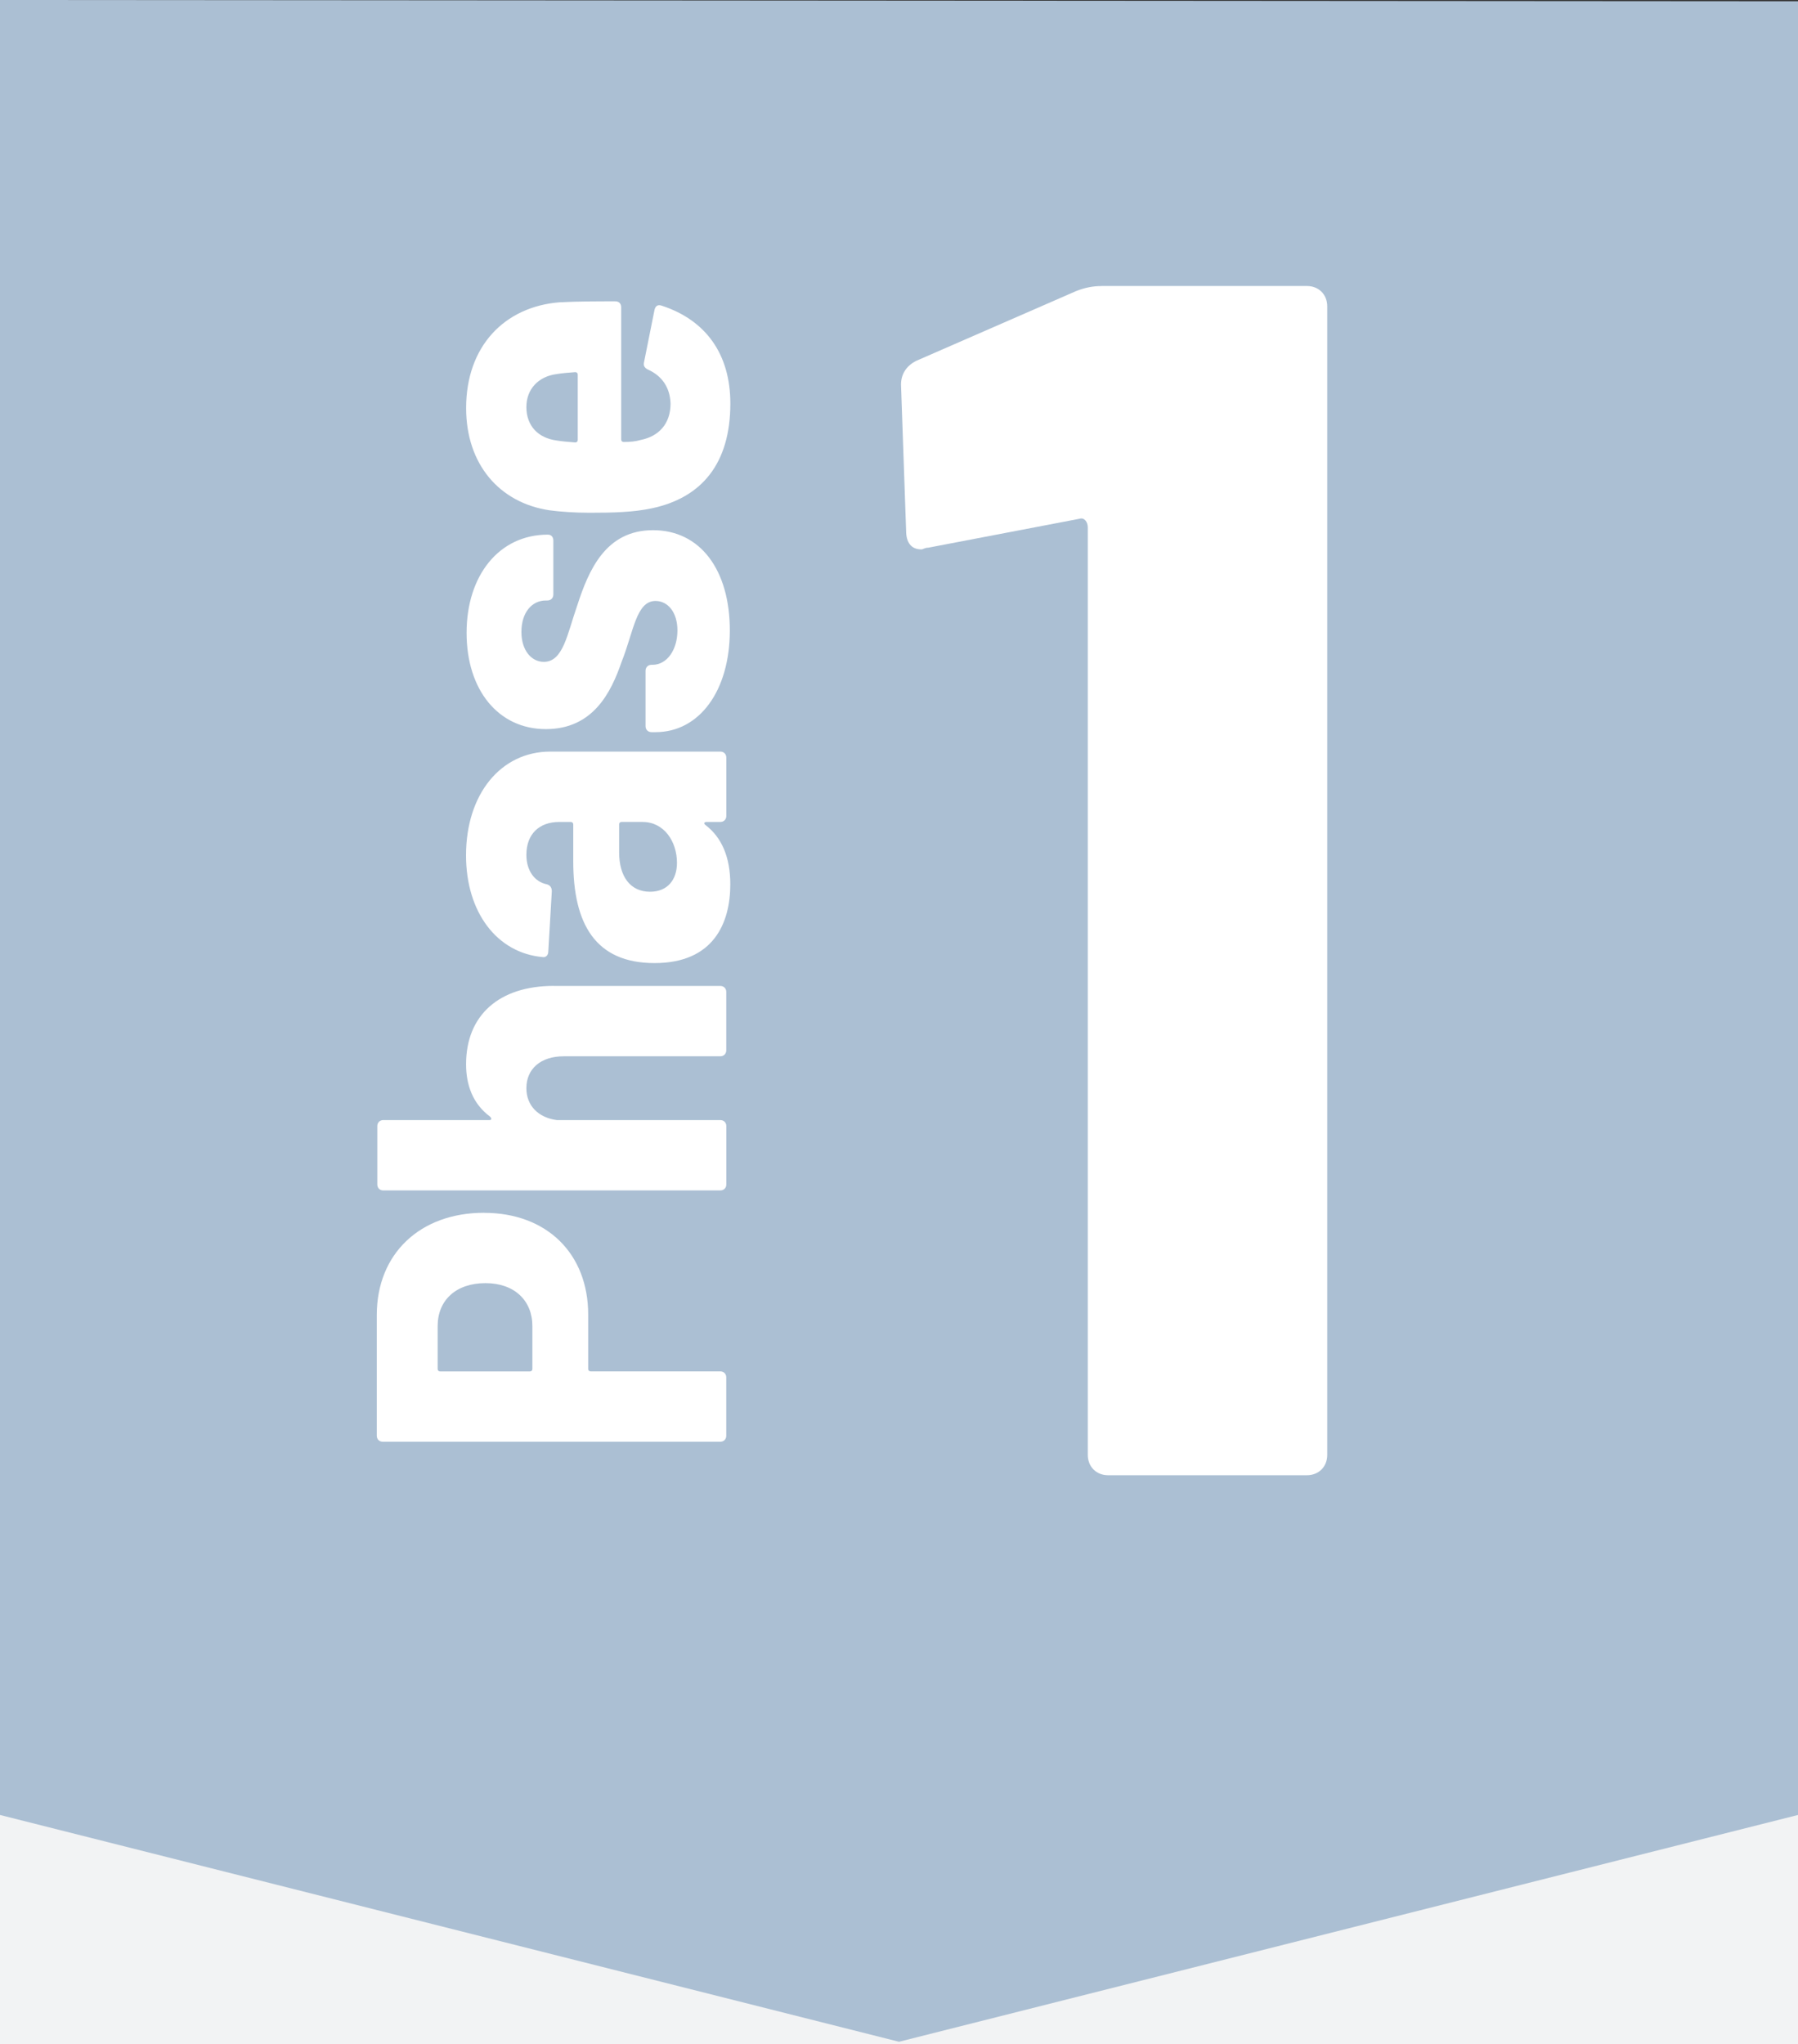 <?xml version="1.0" encoding="UTF-8"?>
<svg id="Layer_2" data-name="Layer 2" xmlns="http://www.w3.org/2000/svg" xmlns:xlink="http://www.w3.org/1999/xlink" viewBox="0 0 384 436.4">
  <rect x="0" y="0" width="384" height="436.4" fill="#333333" stroke="none"/>
  <defs>
    <style>
      .cls-1 {
        fill: #abbfd3;
      }

      .cls-1, .cls-2, .cls-3, .cls-4 {
        stroke-width: 0px;
      }

      .cls-2 {
        fill: none;
      }

      .cls-3 {
        fill: #f2f3f4;
      }

      .cls-5 {
        clip-path: url(#clippath);
      }

      .cls-4 {
        fill: #fff;
      }
    </style>
    <clipPath id="clippath">
      <rect class="cls-2" width="384" height="436.4"/>
    </clipPath>
  </defs>
  <g id="Layer_1-2" data-name="Layer 1">
    <rect class="cls-3" y="362.8" width="384" height="73.6"/>
    <polygon class="cls-1" points="0 0 0 387.48 192 435.9 384 387.48 384 .27 0 0"/>
    <g>
      <path class="cls-4" d="M103.37,258.93c13.42,0,22.25,8.73,22.25,21.72v11.6c0,.32.21.53.53.53h27.68c.75,0,1.28.53,1.28,1.28v12.46c0,.75-.53,1.28-1.28,1.28h-72.08c-.75,0-1.28-.53-1.28-1.28v-25.77c0-13.1,9.26-21.83,22.89-21.83ZM103.69,273.94c-6.39,0-10.22,3.73-10.22,9.16v9.16c0,.32.21.53.53.53h19.17c.32,0,.53-.21.53-.53v-9.16c0-5.43-3.83-9.16-10.01-9.16Z"/>
      <path class="cls-4" d="M118.27,210.49h35.56c.75,0,1.28.53,1.28,1.28v12.46c0,.75-.53,1.28-1.28,1.28h-33.43c-4.9,0-7.98,2.66-7.98,6.81,0,3.73,2.55,6.28,6.49,6.81h34.93c.75,0,1.28.53,1.28,1.28v12.46c0,.75-.53,1.28-1.28,1.28h-71.98c-.75,0-1.28-.53-1.28-1.28v-12.46c0-.75.53-1.28,1.28-1.28h22.68c.43,0,.53-.32.11-.75-3.73-2.77-5.11-6.81-5.11-11.18,0-10.44,7.03-16.72,18.74-16.72Z"/>
      <path class="cls-4" d="M117.53,160.46h36.31c.75,0,1.28.53,1.28,1.28v12.46c0,.75-.53,1.28-1.28,1.28h-2.98c-.43,0-.64.32-.21.64,3.51,2.66,5.32,6.92,5.32,12.67,0,8.2-3.51,16.82-16.18,16.82s-17.36-8.41-17.36-21.72v-7.88c0-.32-.21-.53-.53-.53h-2.45c-4.26,0-7.03,2.55-7.03,7.03,0,3.3,1.7,5.75,4.37,6.28.75.21,1.06.75,1.06,1.49l-.75,12.88c0,.75-.53,1.28-1.17,1.17-9.8-.85-16.4-9.58-16.4-21.72,0-13.1,7.45-22.15,17.99-22.15ZM137.23,175.47h-4.47c-.32,0-.53.21-.53.53v5.97c0,5.11,2.34,8.41,6.6,8.41,3.73,0,5.75-2.55,5.75-6.17,0-4.58-2.77-8.73-7.35-8.73Z"/>
      <path class="cls-4" d="M140,156.31h-.85c-.75,0-1.28-.53-1.28-1.28v-11.82c0-.75.53-1.28,1.28-1.28h.21c3.09,0,5.32-3.19,5.32-7.35,0-3.83-2.02-6.28-4.68-6.28-4.15,0-4.68,6.6-7.24,12.99-2.24,6.5-6.07,14.37-16.18,14.37s-16.93-8.31-16.93-20.55,6.92-20.97,17.36-20.97c.75,0,1.17.53,1.17,1.28v11.5c0,.75-.53,1.28-1.28,1.28h-.32c-2.98,0-5.22,2.55-5.22,6.71,0,3.94,2.13,6.39,4.79,6.39,4.15,0,5-5.96,7.13-12.03,2.45-7.56,6.07-16.08,16.19-16.08s16.4,8.52,16.4,21.4-6.5,21.72-15.86,21.72Z"/>
      <path class="cls-4" d="M138.4,78.91c-.64-.32-1.06-.75-.85-1.6l2.24-11.18c.21-.85.75-1.17,1.6-.85,9.37,3.09,14.59,10.33,14.59,20.87,0,12.88-6.18,20.12-16.72,22.36-3.94.85-8.31.96-13.31.96-3.09,0-6.28-.21-8.62-.53-10.65-1.6-17.78-9.8-17.78-21.83,0-13.2,8.2-21.62,19.91-22.57,3.73-.21,8.63-.21,11.93-.21.85,0,1.28.53,1.28,1.28v28.22c0,.32.21.53.53.53,1.38,0,2.55-.11,3.62-.43,3.83-.75,6.39-3.41,6.39-7.77-.11-3.51-1.92-5.96-4.79-7.24ZM118.81,94.03c1.28.21,2.55.32,4.05.43.32,0,.53-.21.53-.53v-13.95c0-.32-.21-.53-.53-.53-1.38.1-2.77.21-4.05.42-3.83.53-6.39,3.2-6.39,7.03,0,4.05,2.55,6.6,6.39,7.13Z"/>
    </g>
    <g class="cls-5">
      <path class="cls-4" d="M235.22,61.06h43.89c2.54,0,4.35,1.81,4.35,4.35v245.19c0,2.54-1.81,4.35-4.35,4.35h-42.44c-2.54,0-4.35-1.82-4.35-4.35V112.57c0-1.09-.72-2.18-1.81-1.81l-32.28,6.17c-.73,0-1.09.36-1.45.36-2.17,0-3.26-1.45-3.26-3.99l-1.09-31.19c0-2.18,1.09-3.99,3.27-5.08l34.09-14.87c1.81-.73,3.63-1.09,5.44-1.09Z"/>
    </g>
  </g>
</svg>